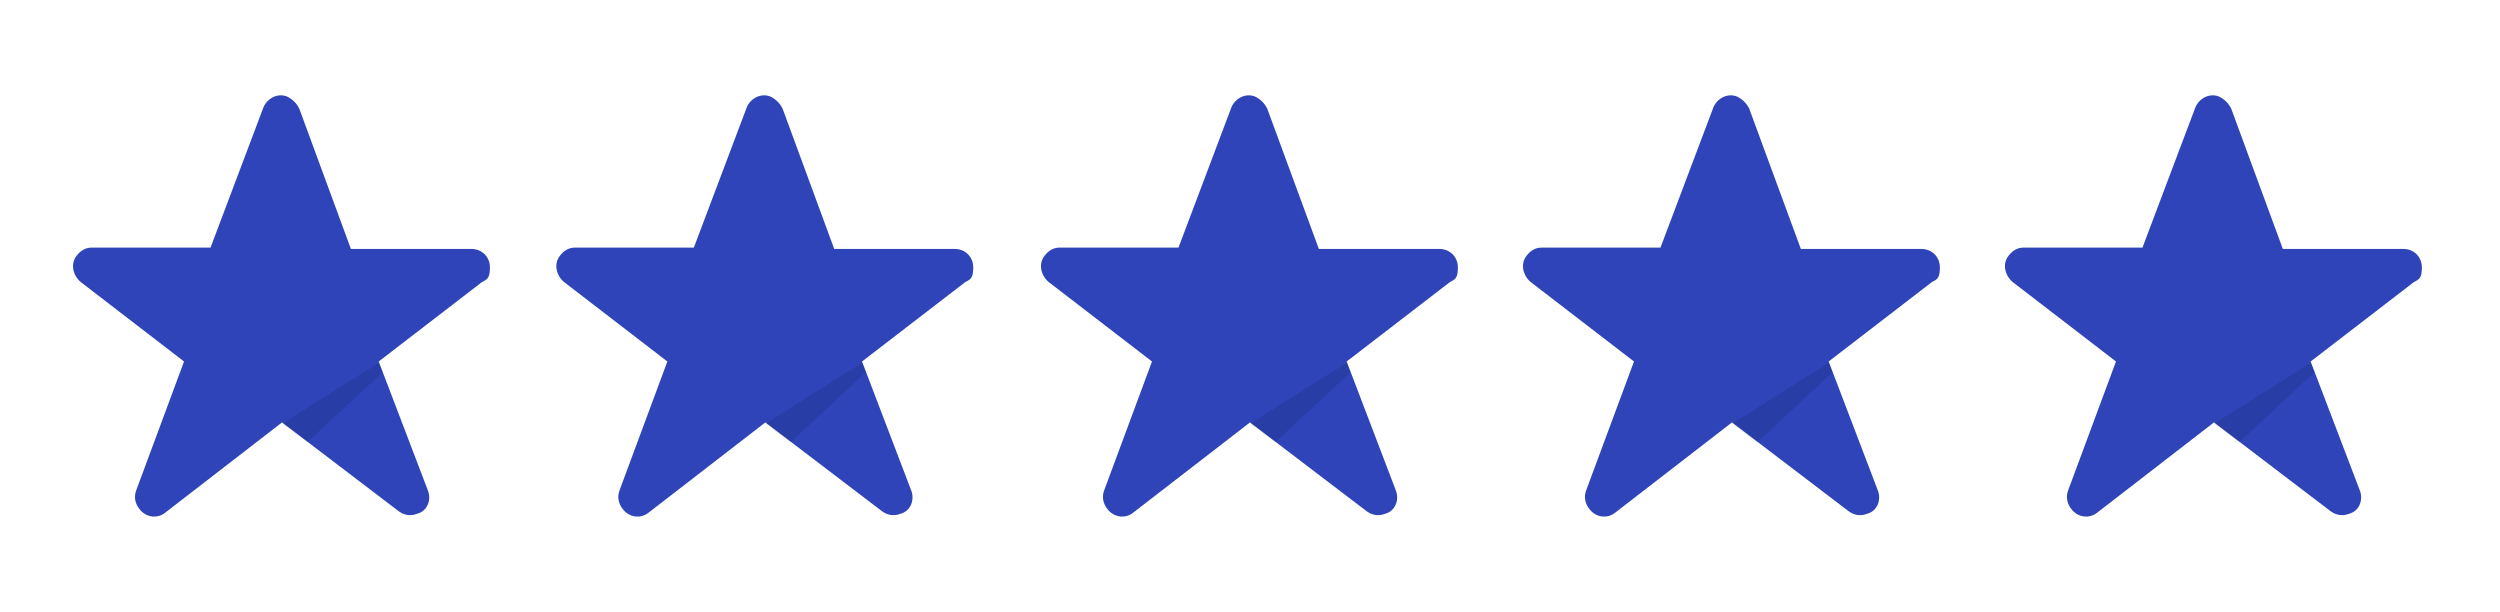 <?xml version="1.0" encoding="UTF-8"?>
<svg id="Layer_1" data-name="Layer 1" xmlns="http://www.w3.org/2000/svg" xmlns:xlink="http://www.w3.org/1999/xlink" version="1.1" viewBox="0 0 188.8 46.2">
  <defs>
    <style>
      .cls-1 {
        clip-path: url(#clippath);
      }

      .cls-2 {
        fill: none;
      }

      .cls-2, .cls-3, .cls-4 {
        stroke-width: 0px;
      }

      .cls-5 {
        opacity: .1;
      }

      .cls-3 {
        fill: #2e44b8;
      }

      .cls-6 {
        clip-path: url(#clippath-1);
      }

      .cls-7 {
        clip-path: url(#clippath-4);
      }

      .cls-8 {
        clip-path: url(#clippath-3);
      }

      .cls-9 {
        clip-path: url(#clippath-2);
      }

      .cls-10 {
        clip-path: url(#clippath-7);
      }

      .cls-11 {
        clip-path: url(#clippath-8);
      }

      .cls-12 {
        clip-path: url(#clippath-6);
      }

      .cls-13 {
        clip-path: url(#clippath-5);
      }

      .cls-14 {
        clip-path: url(#clippath-9);
      }

      .cls-4 {
        fill: #000;
      }
    </style>
    <clipPath id="clippath">
      <path class="cls-2" d="M59.1,8.2l3.9,10.6h9.1c.8,0,1.4.6,1.4,1.4s-.2.9-.6,1.1l-7.8,6,3.7,9.7c.3.7,0,1.6-.8,1.8-.5.2-1,.1-1.4-.2l-8.8-6.7-8.8,6.8c-.6.5-1.5.4-2-.3-.3-.4-.4-.9-.2-1.4l3.6-9.7-7.8-6c-.6-.5-.8-1.4-.3-2,.3-.4.7-.6,1.1-.6h9l4-10.6c.3-.7,1.1-1.1,1.8-.8.4.2.7.5.9.9Z"/>
    </clipPath>
    <clipPath id="clippath-1">
      <polygon class="cls-2" points="65.1 27.4 57.8 32 59.7 33.4 65.4 28.1 65.1 27.4"/>
    </clipPath>
    <clipPath id="clippath-2">
      <path class="cls-2" d="M22.6,8.2l3.9,10.6h9.1c.8,0,1.4.6,1.4,1.4s-.2.9-.6,1.1l-7.8,6,3.7,9.7c.3.7,0,1.6-.8,1.8-.5.2-1,.1-1.4-.2l-8.8-6.7-8.8,6.8c-.6.5-1.5.4-2-.3-.3-.4-.4-.9-.2-1.4l3.6-9.7-7.8-6c-.6-.5-.8-1.4-.3-2,.3-.4.7-.6,1.1-.6h9l4-10.6c.3-.7,1.1-1.1,1.8-.8.4.2.7.5.9.9Z"/>
    </clipPath>
    <clipPath id="clippath-3">
      <polygon class="cls-2" points="28.6 27.4 21.3 32 23.2 33.4 28.9 28.1 28.6 27.4"/>
    </clipPath>
    <clipPath id="clippath-4">
      <path class="cls-2" d="M95.7,8.2l3.9,10.6h9.1c.8,0,1.4.6,1.4,1.4s-.2.9-.6,1.1l-7.8,6,3.7,9.7c.3.7,0,1.6-.8,1.8-.5.2-1,.1-1.4-.2l-8.8-6.7-8.8,6.8c-.6.5-1.5.4-2-.3-.3-.4-.4-.9-.2-1.4l3.6-9.7-7.8-6c-.6-.5-.8-1.4-.3-2,.3-.4.7-.6,1.1-.6h9l4-10.6c.3-.7,1.1-1.1,1.8-.8.4.2.7.5.9.9Z"/>
    </clipPath>
    <clipPath id="clippath-5">
      <polygon class="cls-2" points="101.7 27.4 94.4 32 96.3 33.4 102 28.1 101.7 27.4"/>
    </clipPath>
    <clipPath id="clippath-6">
      <path class="cls-2" d="M132.1,8.2l3.9,10.6h9.1c.8,0,1.4.6,1.4,1.4s-.2.9-.6,1.1l-7.8,6,3.7,9.7c.3.7,0,1.6-.8,1.8-.5.2-1,.1-1.4-.2l-8.8-6.7-8.8,6.8c-.6.5-1.5.4-2-.3-.3-.4-.4-.9-.2-1.4l3.6-9.7-7.8-6c-.6-.5-.8-1.4-.3-2,.3-.4.7-.6,1.1-.6h9l4-10.6c.3-.7,1.1-1.1,1.8-.8.4.2.7.5.9.9Z"/>
    </clipPath>
    <clipPath id="clippath-7">
      <polygon class="cls-2" points="138.1 27.4 130.8 32 132.7 33.4 138.4 28.1 138.1 27.4"/>
    </clipPath>
    <clipPath id="clippath-8">
      <path class="cls-2" d="M168.5,8.2l3.9,10.6h9.1c.8,0,1.4.6,1.4,1.4s-.2.9-.6,1.1l-7.8,6,3.7,9.7c.3.7,0,1.6-.8,1.8-.5.2-1,.1-1.4-.2l-8.8-6.7-8.8,6.8c-.6.5-1.5.4-2-.3-.3-.4-.4-.9-.2-1.4l3.6-9.7-7.8-6c-.6-.5-.8-1.4-.3-2,.3-.4.7-.6,1.1-.6h9l4-10.6c.3-.7,1.1-1.1,1.8-.8.4.2.7.5.9.9Z"/>
    </clipPath>
    <clipPath id="clippath-9">
      <polygon class="cls-2" points="174.5 27.4 167.2 32 169.1 33.4 174.8 28.1 174.5 27.4"/>
    </clipPath>
  </defs>
  <g>
    <g class="cls-1">
      <g id="Group_73" data-name="Group 73">
        <path id="Path_99" data-name="Path 99" class="cls-3" d="M34.9.2h45.8v46h-45.8V.2Z"/>
      </g>
    </g>
    <g class="cls-5">
      <g class="cls-6">
        <g id="Group_74" data-name="Group 74">
          <path id="Path_101" data-name="Path 101" class="cls-4" d="M50.6,20.3h21.9v20.1h-21.9v-20.1Z"/>
        </g>
      </g>
    </g>
  </g>
  <g>
    <g class="cls-9">
      <g id="Group_73-2" data-name="Group 73">
        <path id="Path_99-2" data-name="Path 99" class="cls-3" d="M-1.6.2h45.8v46H-1.6V.2Z"/>
      </g>
    </g>
    <g class="cls-5">
      <g class="cls-8">
        <g id="Group_74-2" data-name="Group 74">
          <path id="Path_101-2" data-name="Path 101" class="cls-4" d="M14.1,20.3h21.9v20.1H14.1v-20.1Z"/>
        </g>
      </g>
    </g>
  </g>
  <g>
    <g class="cls-7">
      <g id="Group_73-3" data-name="Group 73">
        <path id="Path_99-3" data-name="Path 99" class="cls-3" d="M71.5.2h45.8v46h-45.8V.2Z"/>
      </g>
    </g>
    <g class="cls-5">
      <g class="cls-13">
        <g id="Group_74-3" data-name="Group 74">
          <path id="Path_101-3" data-name="Path 101" class="cls-4" d="M87.2,20.3h21.9v20.1h-21.9v-20.1Z"/>
        </g>
      </g>
    </g>
  </g>
  <g>
    <g class="cls-12">
      <g id="Group_73-4" data-name="Group 73">
        <path id="Path_99-4" data-name="Path 99" class="cls-3" d="M107.9.2h45.8v46h-45.8V.2Z"/>
      </g>
    </g>
    <g class="cls-5">
      <g class="cls-10">
        <g id="Group_74-4" data-name="Group 74">
          <path id="Path_101-4" data-name="Path 101" class="cls-4" d="M123.6,20.3h21.9v20.1h-21.9v-20.1Z"/>
        </g>
      </g>
    </g>
  </g>
  <g>
    <g class="cls-11">
      <g id="Group_73-5" data-name="Group 73">
        <path id="Path_99-5" data-name="Path 99" class="cls-3" d="M144.3.2h45.8v46h-45.8V.2Z"/>
      </g>
    </g>
    <g class="cls-5">
      <g class="cls-14">
        <g id="Group_74-5" data-name="Group 74">
          <path id="Path_101-5" data-name="Path 101" class="cls-4" d="M160,20.3h21.9v20.1h-21.9v-20.1Z"/>
        </g>
      </g>
    </g>
  </g>
</svg>